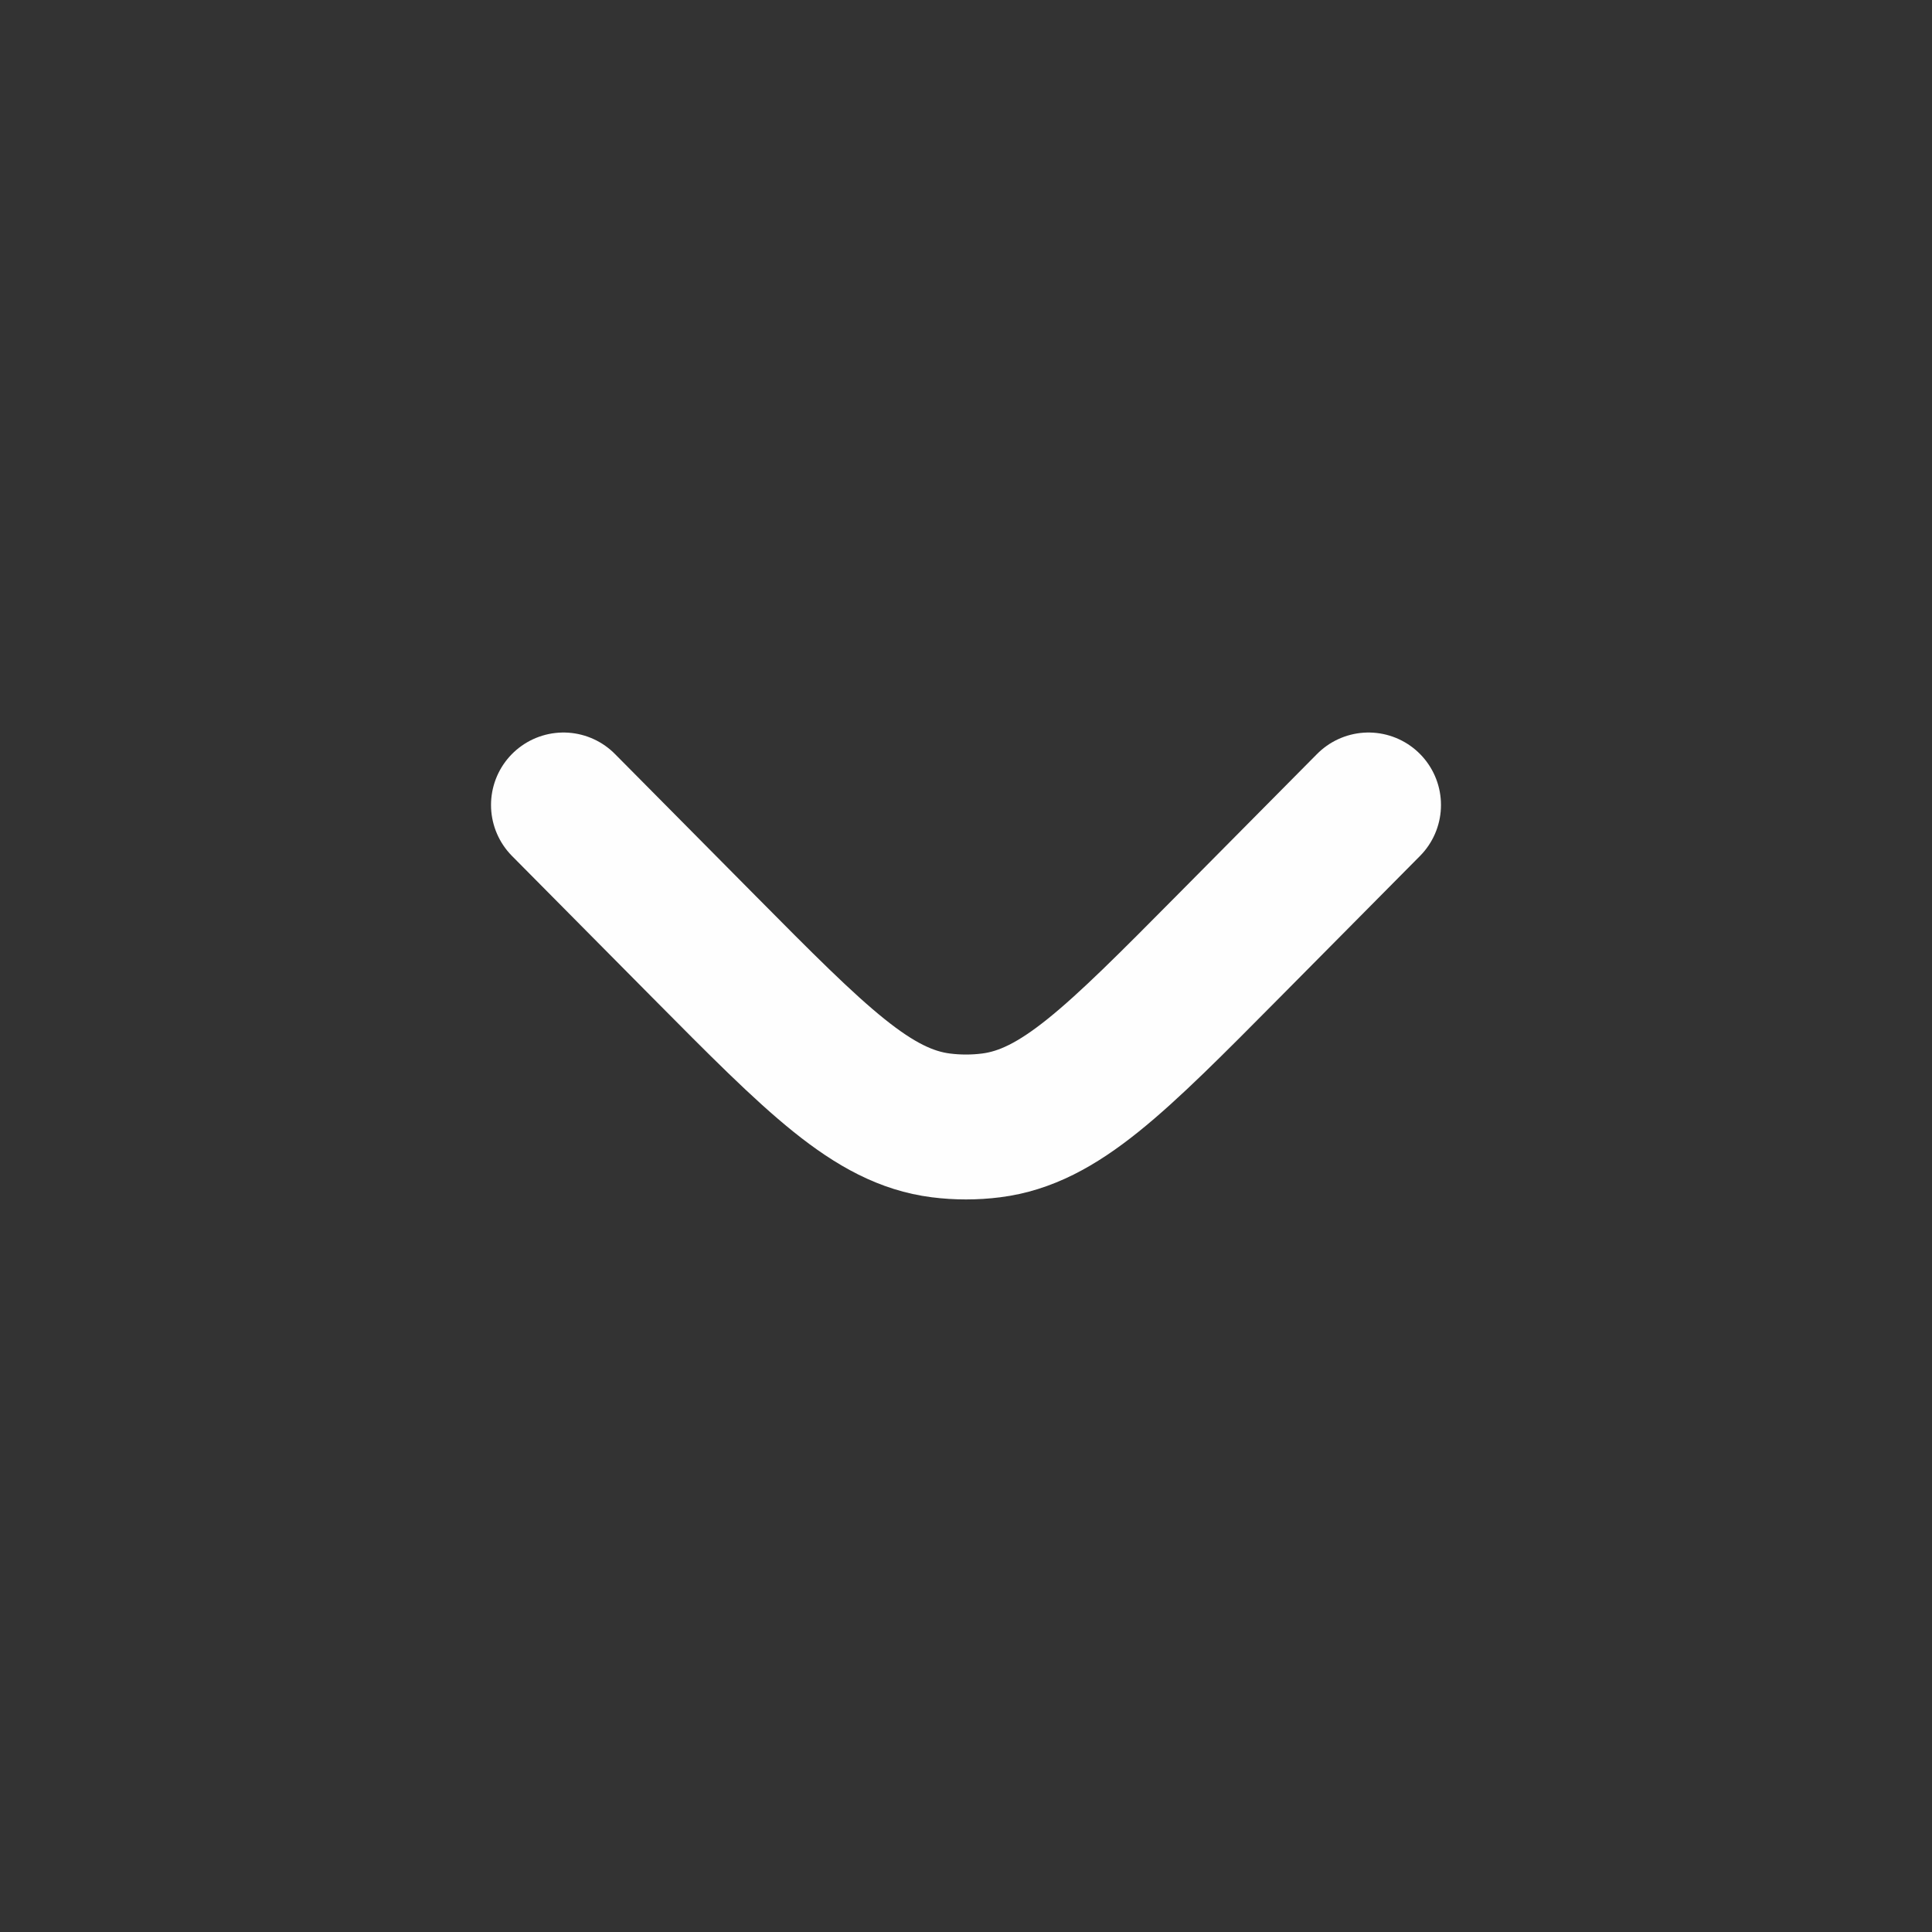 <svg width="20" height="20" viewBox="0 0 20 20" fill="none" xmlns="http://www.w3.org/2000/svg">
<rect x="0" y="0" width="20" height="20" fill="#333333" stroke="none"/>
<path d="M14.167 8.333L12.711 9.802C11.549 10.974 10.969 11.56 10.261 11.65C10.088 11.672 9.912 11.672 9.739 11.65C9.031 11.56 8.451 10.974 7.289 9.802L5.833 8.333" stroke="#FEFEFE" stroke-width="1.5" stroke-linecap="round"/>
</svg>
